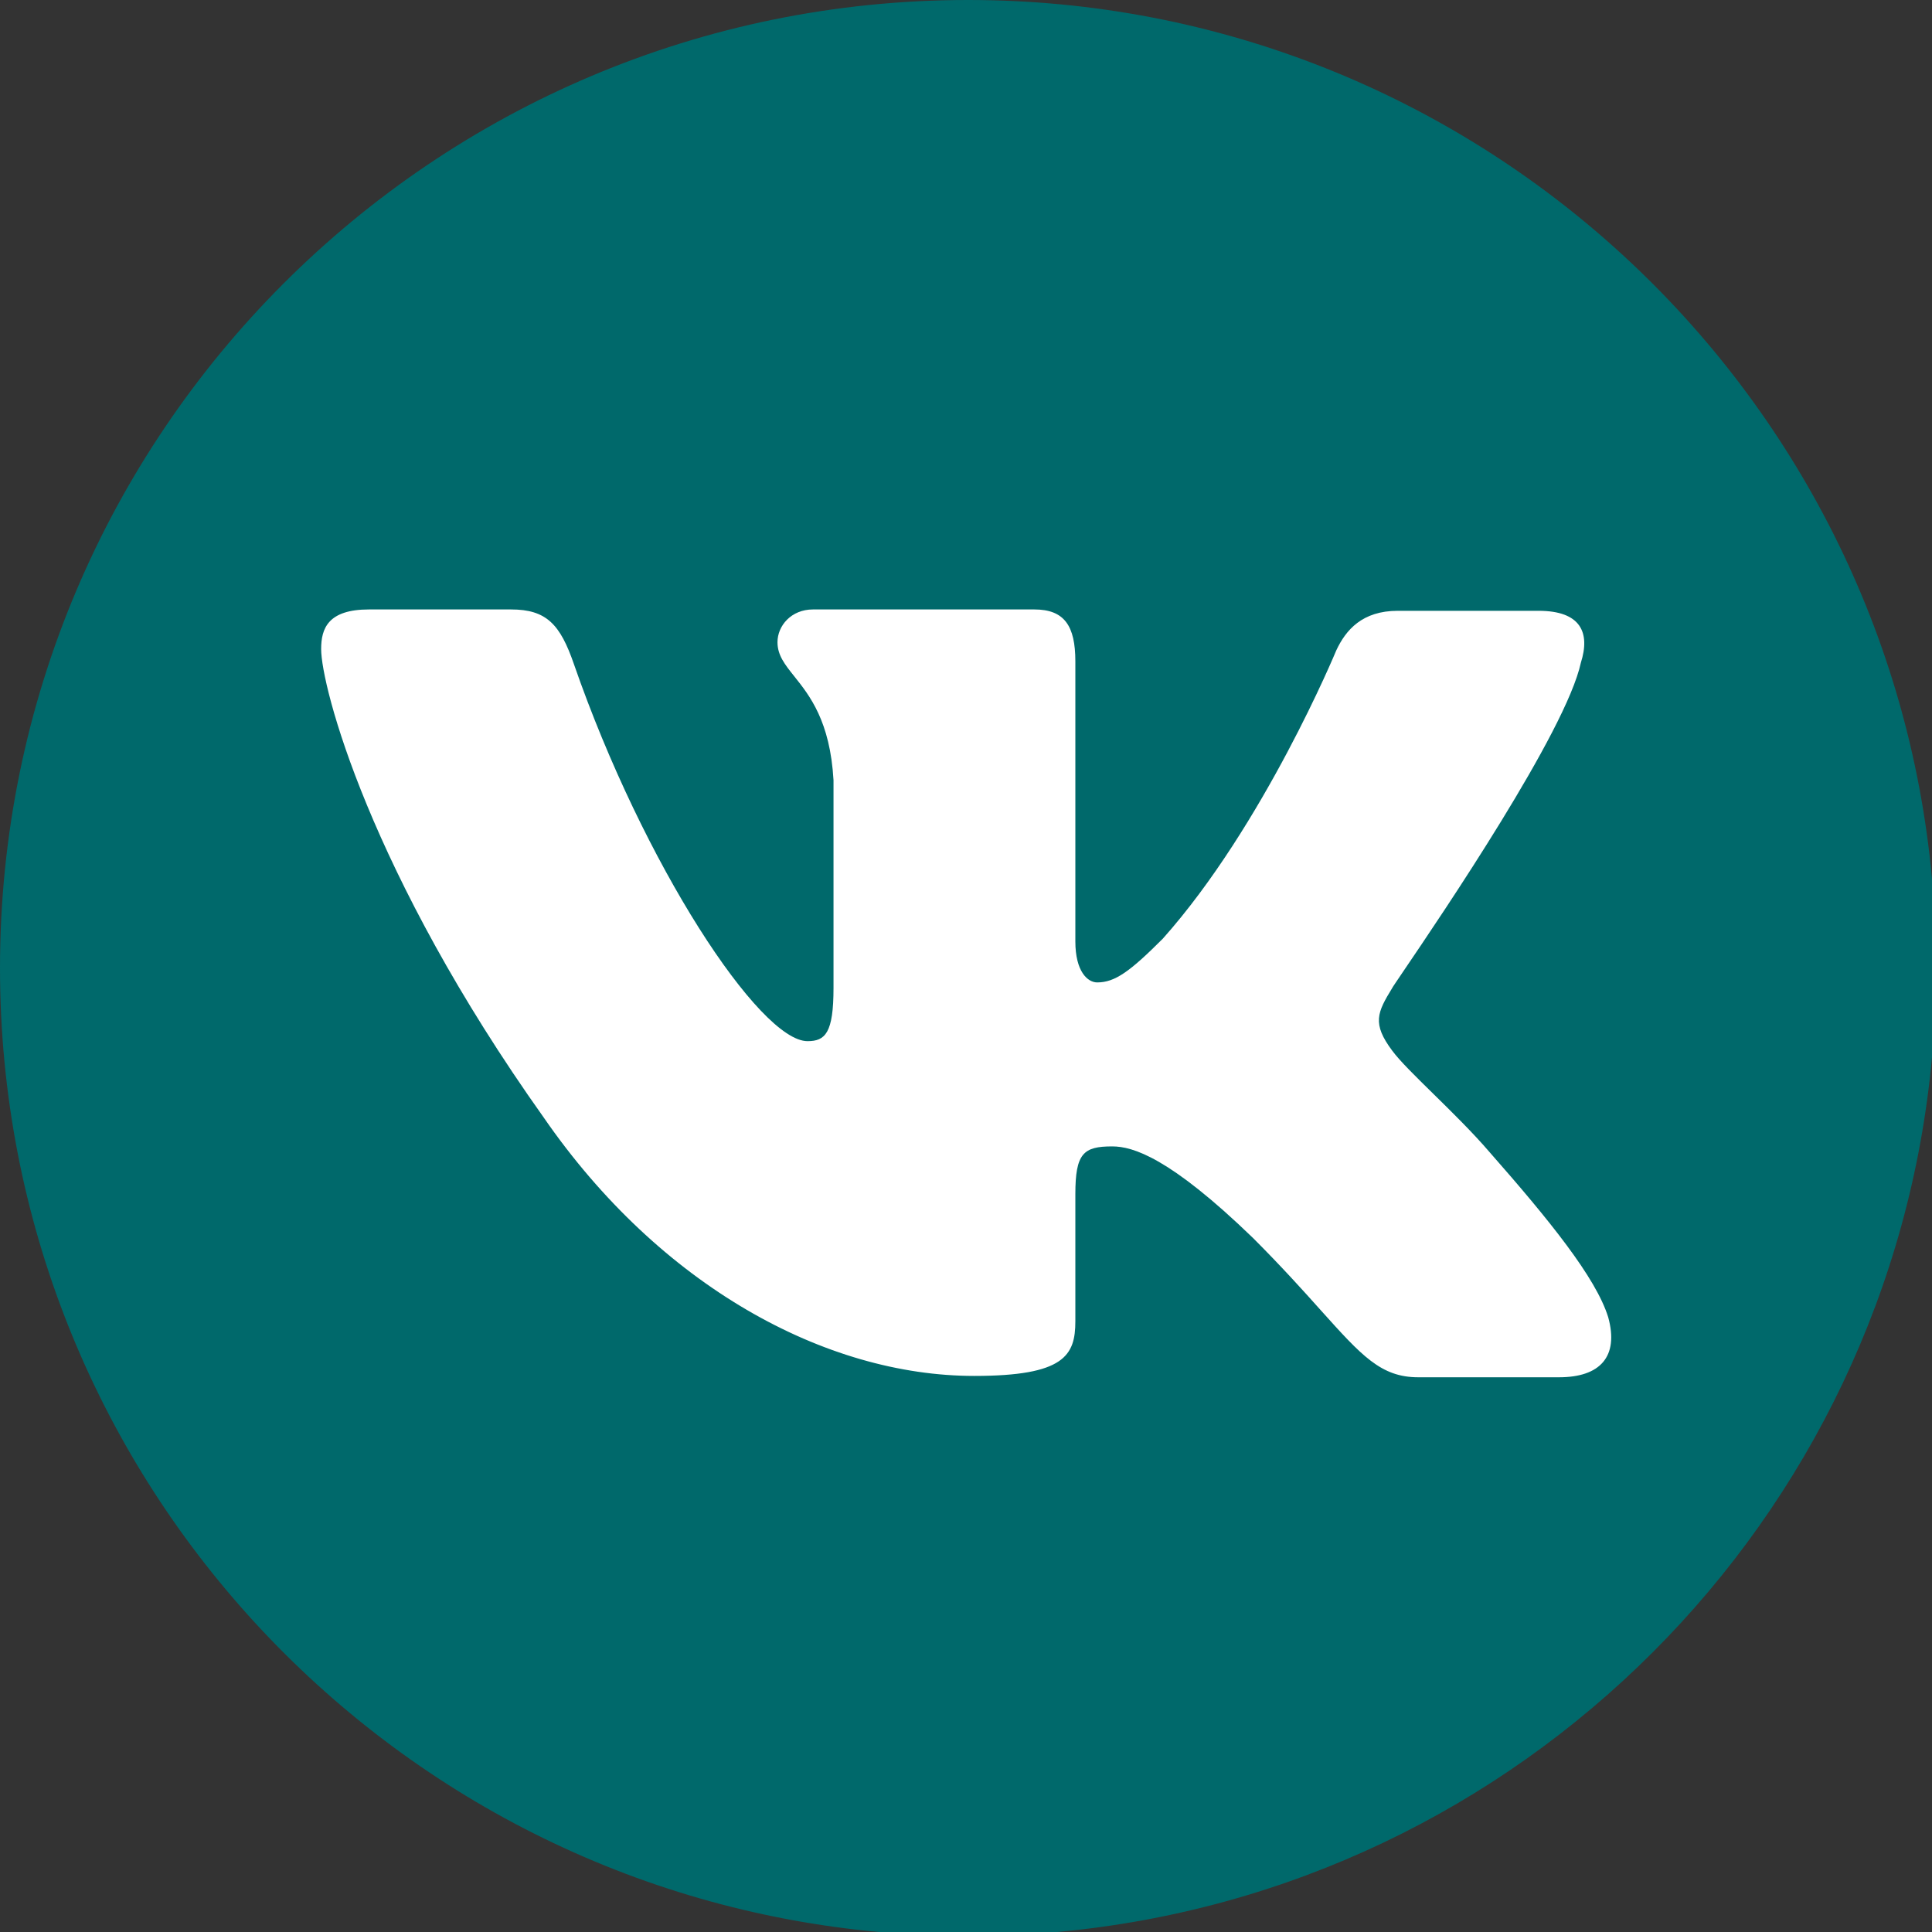 <?xml version="1.0" encoding="UTF-8"?> <svg xmlns="http://www.w3.org/2000/svg" width="40" height="40" viewBox="0 0 40 40" fill="none"><rect x="0" y="0" width="40" height="40" fill="#333333" stroke="none"/><rect x="1.045" y="1.045" width="38.333" height="38.333" rx="19.167" fill="white"></rect><path fill-rule="evenodd" clip-rule="evenodd" d="M0 20.042C0 30.49 7.995 39.071 18.201 40H21.883C31.484 39.126 39.128 31.48 40.001 21.878V18.205C39.073 7.997 30.491 0 20.042 0C8.973 0 0 8.973 0 20.042ZM31.853 12.646C32.73 12.646 32.928 13.098 32.73 13.721C32.421 15.147 29.855 18.93 29.06 20.102C28.909 20.325 28.822 20.453 28.826 20.453C28.515 20.962 28.402 21.189 28.826 21.755C28.98 21.964 29.305 22.283 29.677 22.648C30.059 23.023 30.49 23.446 30.835 23.848C32.079 25.262 33.041 26.45 33.296 27.271C33.522 28.091 33.126 28.515 32.277 28.515H29.364C28.591 28.515 28.194 28.072 27.345 27.127C26.982 26.721 26.535 26.224 25.941 25.63C24.215 23.961 23.452 23.735 23.027 23.735C22.433 23.735 22.264 23.876 22.264 24.725V27.355C22.264 28.063 22.037 28.487 20.17 28.487C17.087 28.487 13.664 26.62 11.26 23.141C7.639 18.049 6.649 14.202 6.649 13.438C6.649 13.014 6.79 12.618 7.639 12.618H10.581C11.316 12.618 11.599 12.929 11.882 13.749C13.325 17.907 15.729 21.556 16.719 21.556C17.087 21.556 17.257 21.387 17.257 20.453V16.154C17.187 14.931 16.761 14.399 16.446 14.004C16.25 13.759 16.097 13.567 16.097 13.296C16.097 12.957 16.38 12.618 16.832 12.618H21.415C22.037 12.618 22.264 12.957 22.264 13.693V19.491C22.264 20.114 22.518 20.34 22.716 20.34C23.084 20.34 23.395 20.114 24.074 19.435C26.167 17.087 27.666 13.466 27.666 13.466C27.864 13.042 28.204 12.646 28.939 12.646H31.853Z" fill="#00696B"></path></svg> 